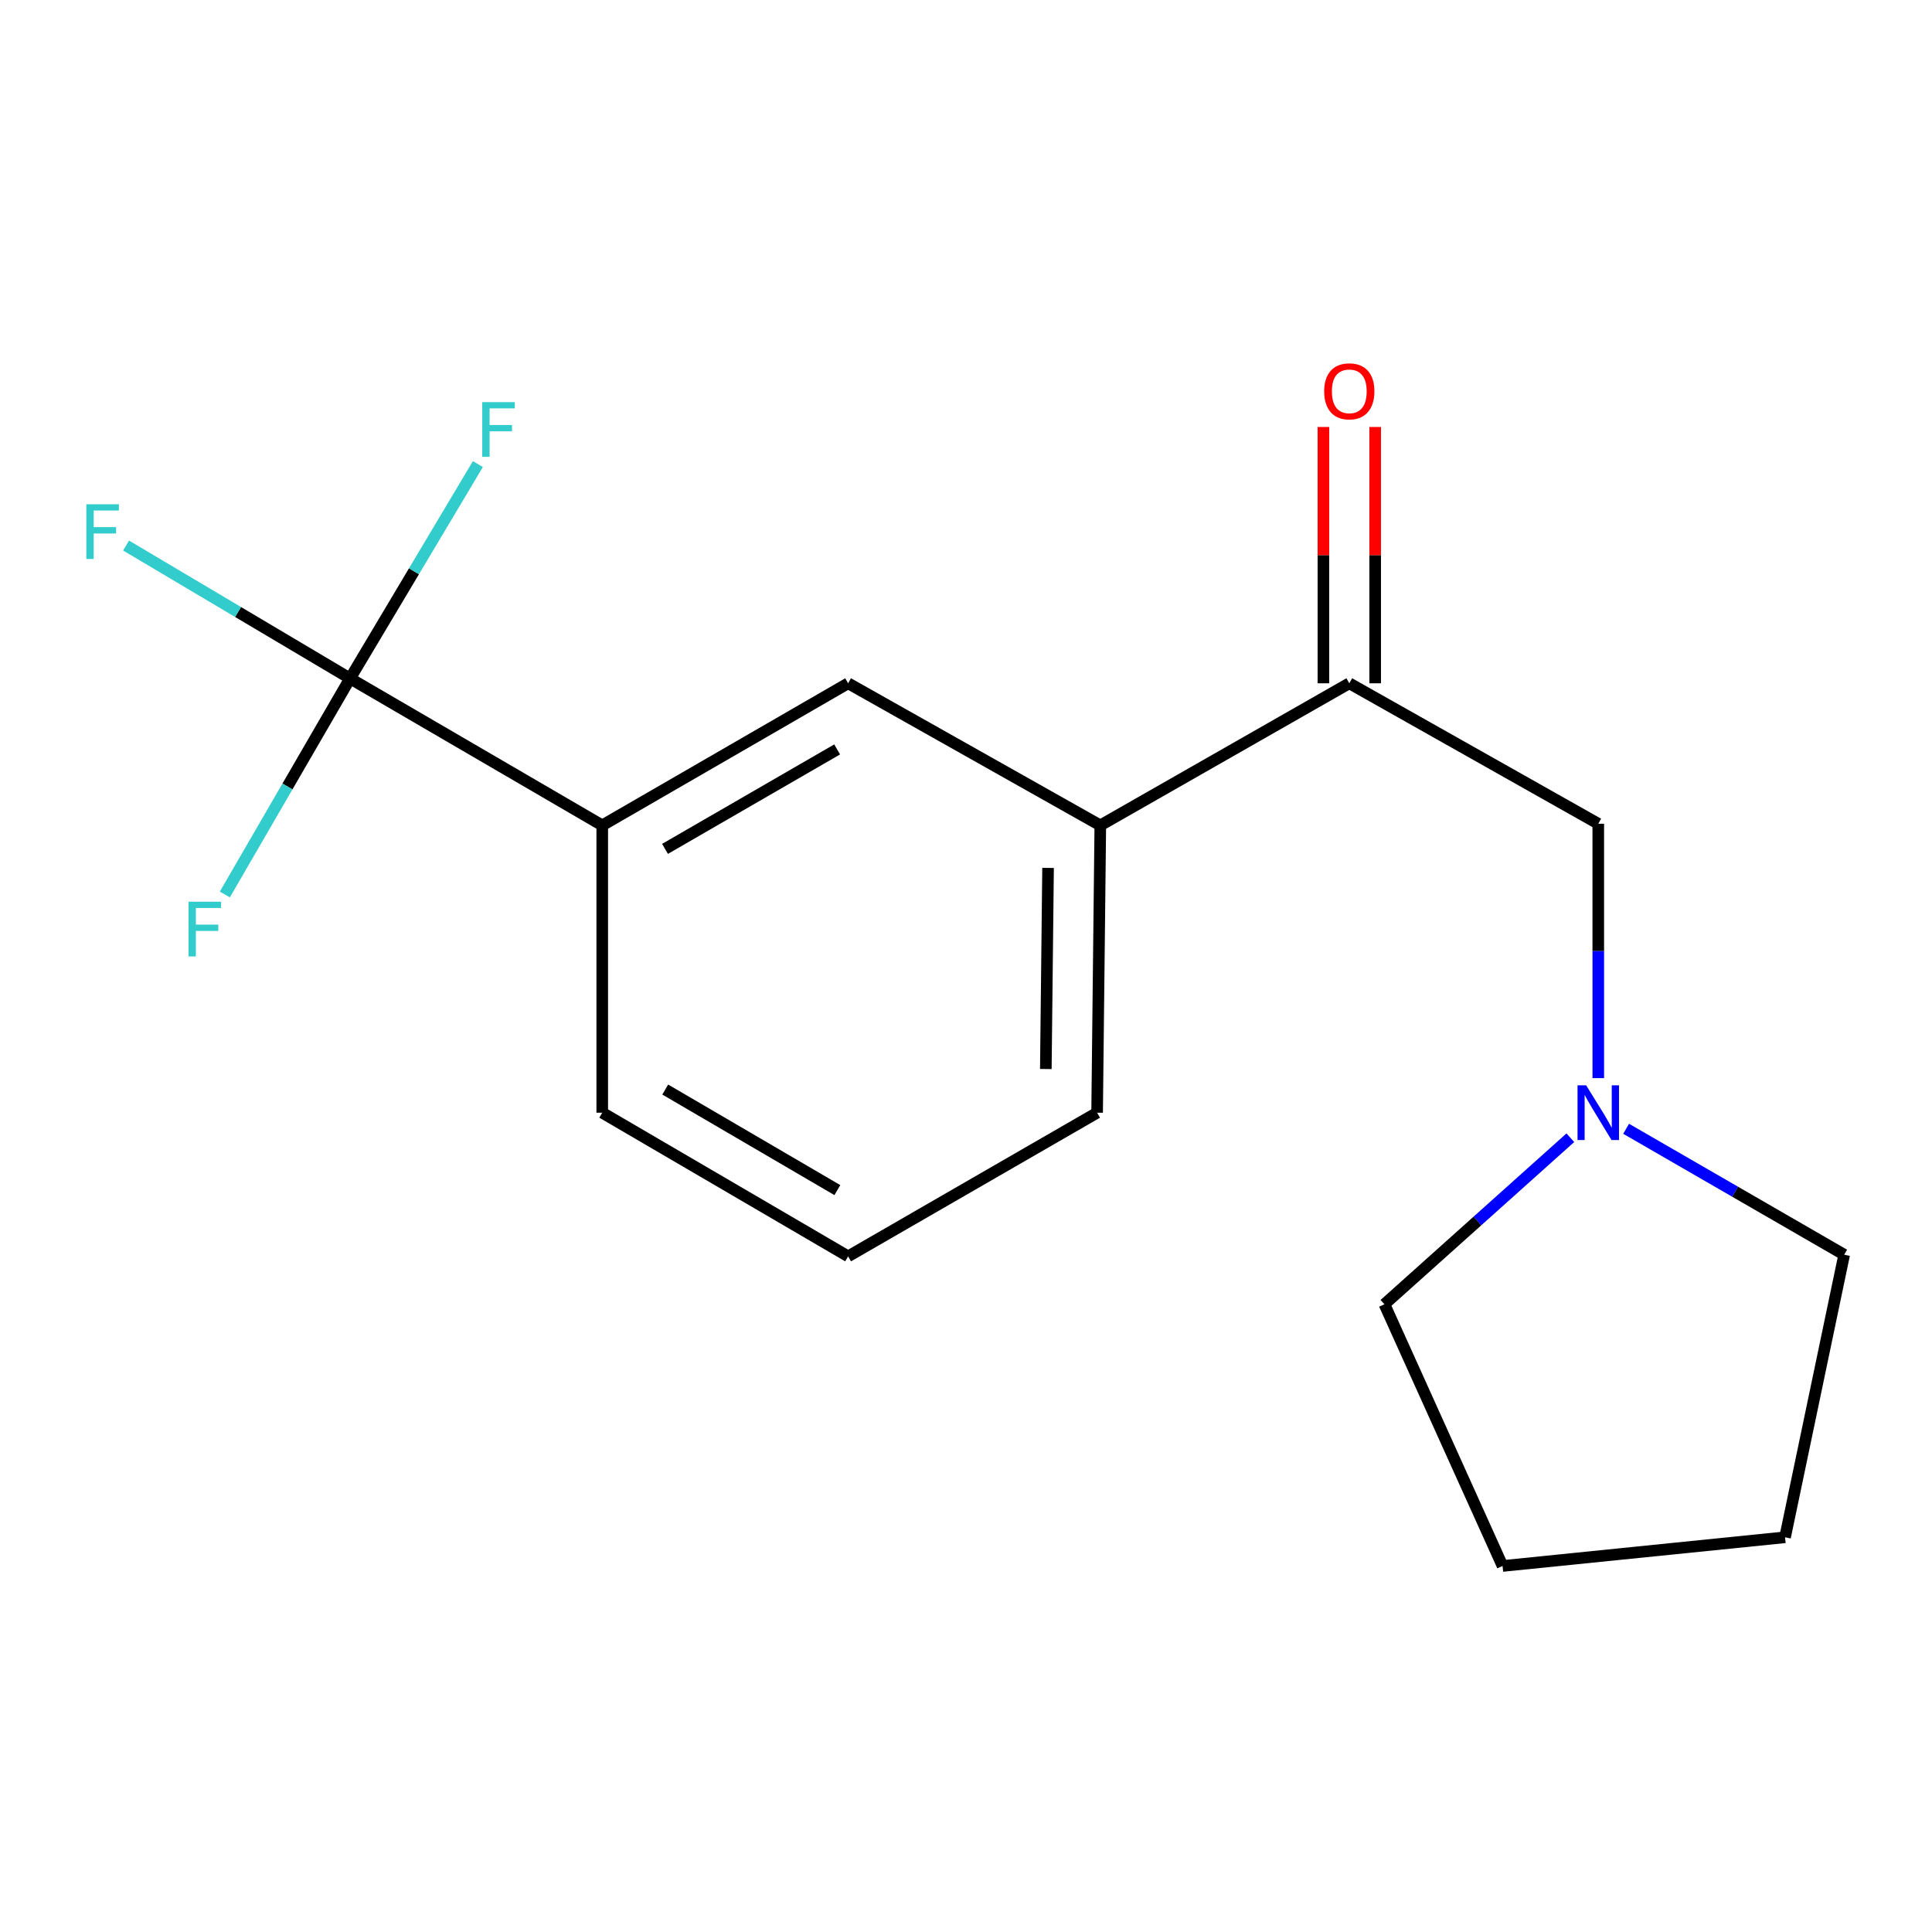 <?xml version='1.0' encoding='iso-8859-1'?>
<svg version='1.1' baseProfile='full'
              xmlns='http://www.w3.org/2000/svg'
                      xmlns:rdkit='http://www.rdkit.org/xml'
                      xmlns:xlink='http://www.w3.org/1999/xlink'
                  xml:space='preserve'
width='1000px' height='1000px' viewBox='0 0 1000 1000'>
<!-- END OF HEADER -->
<rect style='opacity:1.0;fill:#FFFFFF;stroke:none' width='1000' height='1000' x='0' y='0'> </rect>
<path class='bond-1' d='M 181.194,351.169 L 311.721,427.216' style='fill:none;fill-rule:evenodd;stroke:#000000;stroke-width:6px;stroke-linecap:butt;stroke-linejoin:miter;stroke-opacity:1' />
<path class='bond-7' d='M 181.194,351.169 L 214.273,295.687' style='fill:none;fill-rule:evenodd;stroke:#000000;stroke-width:6px;stroke-linecap:butt;stroke-linejoin:miter;stroke-opacity:1' />
<path class='bond-7' d='M 214.273,295.687 L 247.352,240.205' style='fill:none;fill-rule:evenodd;stroke:#33CCCC;stroke-width:6px;stroke-linecap:butt;stroke-linejoin:miter;stroke-opacity:1' />
<path class='bond-8' d='M 181.194,351.169 L 123.223,316.77' style='fill:none;fill-rule:evenodd;stroke:#000000;stroke-width:6px;stroke-linecap:butt;stroke-linejoin:miter;stroke-opacity:1' />
<path class='bond-8' d='M 123.223,316.77 L 65.252,282.371' style='fill:none;fill-rule:evenodd;stroke:#33CCCC;stroke-width:6px;stroke-linecap:butt;stroke-linejoin:miter;stroke-opacity:1' />
<path class='bond-9' d='M 181.194,351.169 L 148.785,407.076' style='fill:none;fill-rule:evenodd;stroke:#000000;stroke-width:6px;stroke-linecap:butt;stroke-linejoin:miter;stroke-opacity:1' />
<path class='bond-9' d='M 148.785,407.076 L 116.376,462.983' style='fill:none;fill-rule:evenodd;stroke:#33CCCC;stroke-width:6px;stroke-linecap:butt;stroke-linejoin:miter;stroke-opacity:1' />
<path class='bond-0' d='M 698.389,353.669 L 569.515,427.216' style='fill:none;fill-rule:evenodd;stroke:#000000;stroke-width:6px;stroke-linecap:butt;stroke-linejoin:miter;stroke-opacity:1' />
<path class='bond-5' d='M 698.389,353.669 L 827.264,426.368' style='fill:none;fill-rule:evenodd;stroke:#000000;stroke-width:6px;stroke-linecap:butt;stroke-linejoin:miter;stroke-opacity:1' />
<path class='bond-6' d='M 711.786,353.669 L 711.786,287.338' style='fill:none;fill-rule:evenodd;stroke:#000000;stroke-width:6px;stroke-linecap:butt;stroke-linejoin:miter;stroke-opacity:1' />
<path class='bond-6' d='M 711.786,287.338 L 711.786,221.007' style='fill:none;fill-rule:evenodd;stroke:#FF0000;stroke-width:6px;stroke-linecap:butt;stroke-linejoin:miter;stroke-opacity:1' />
<path class='bond-6' d='M 684.993,353.669 L 684.993,287.338' style='fill:none;fill-rule:evenodd;stroke:#000000;stroke-width:6px;stroke-linecap:butt;stroke-linejoin:miter;stroke-opacity:1' />
<path class='bond-6' d='M 684.993,287.338 L 684.993,221.007' style='fill:none;fill-rule:evenodd;stroke:#FF0000;stroke-width:6px;stroke-linecap:butt;stroke-linejoin:miter;stroke-opacity:1' />
<path class='bond-4' d='M 311.721,427.216 L 438.988,353.669' style='fill:none;fill-rule:evenodd;stroke:#000000;stroke-width:6px;stroke-linecap:butt;stroke-linejoin:miter;stroke-opacity:1' />
<path class='bond-4' d='M 344.217,439.382 L 433.304,387.899' style='fill:none;fill-rule:evenodd;stroke:#000000;stroke-width:6px;stroke-linecap:butt;stroke-linejoin:miter;stroke-opacity:1' />
<path class='bond-10' d='M 311.721,427.216 L 311.721,575.932' style='fill:none;fill-rule:evenodd;stroke:#000000;stroke-width:6px;stroke-linecap:butt;stroke-linejoin:miter;stroke-opacity:1' />
<path class='bond-2' d='M 827.264,558.033 L 827.264,492.2' style='fill:none;fill-rule:evenodd;stroke:#0000FF;stroke-width:6px;stroke-linecap:butt;stroke-linejoin:miter;stroke-opacity:1' />
<path class='bond-2' d='M 827.264,492.2 L 827.264,426.368' style='fill:none;fill-rule:evenodd;stroke:#000000;stroke-width:6px;stroke-linecap:butt;stroke-linejoin:miter;stroke-opacity:1' />
<path class='bond-11' d='M 812.808,588.883 L 764.694,631.99' style='fill:none;fill-rule:evenodd;stroke:#0000FF;stroke-width:6px;stroke-linecap:butt;stroke-linejoin:miter;stroke-opacity:1' />
<path class='bond-11' d='M 764.694,631.99 L 716.579,675.096' style='fill:none;fill-rule:evenodd;stroke:#000000;stroke-width:6px;stroke-linecap:butt;stroke-linejoin:miter;stroke-opacity:1' />
<path class='bond-12' d='M 841.678,584.256 L 898.112,616.846' style='fill:none;fill-rule:evenodd;stroke:#0000FF;stroke-width:6px;stroke-linecap:butt;stroke-linejoin:miter;stroke-opacity:1' />
<path class='bond-12' d='M 898.112,616.846 L 954.545,649.435' style='fill:none;fill-rule:evenodd;stroke:#000000;stroke-width:6px;stroke-linecap:butt;stroke-linejoin:miter;stroke-opacity:1' />
<path class='bond-3' d='M 569.515,427.216 L 438.988,353.669' style='fill:none;fill-rule:evenodd;stroke:#000000;stroke-width:6px;stroke-linecap:butt;stroke-linejoin:miter;stroke-opacity:1' />
<path class='bond-17' d='M 569.515,427.216 L 567.862,575.932' style='fill:none;fill-rule:evenodd;stroke:#000000;stroke-width:6px;stroke-linecap:butt;stroke-linejoin:miter;stroke-opacity:1' />
<path class='bond-17' d='M 542.475,449.226 L 541.319,553.327' style='fill:none;fill-rule:evenodd;stroke:#000000;stroke-width:6px;stroke-linecap:butt;stroke-linejoin:miter;stroke-opacity:1' />
<path class='bond-14' d='M 311.721,575.932 L 438.988,650.283' style='fill:none;fill-rule:evenodd;stroke:#000000;stroke-width:6px;stroke-linecap:butt;stroke-linejoin:miter;stroke-opacity:1' />
<path class='bond-14' d='M 344.326,563.951 L 433.413,615.996' style='fill:none;fill-rule:evenodd;stroke:#000000;stroke-width:6px;stroke-linecap:butt;stroke-linejoin:miter;stroke-opacity:1' />
<path class='bond-16' d='M 716.579,675.096 L 777.726,810.55' style='fill:none;fill-rule:evenodd;stroke:#000000;stroke-width:6px;stroke-linecap:butt;stroke-linejoin:miter;stroke-opacity:1' />
<path class='bond-15' d='M 954.545,649.435 L 923.942,795.695' style='fill:none;fill-rule:evenodd;stroke:#000000;stroke-width:6px;stroke-linecap:butt;stroke-linejoin:miter;stroke-opacity:1' />
<path class='bond-13' d='M 567.862,575.932 L 438.988,650.283' style='fill:none;fill-rule:evenodd;stroke:#000000;stroke-width:6px;stroke-linecap:butt;stroke-linejoin:miter;stroke-opacity:1' />
<path class='bond-18' d='M 923.942,795.695 L 777.726,810.55' style='fill:none;fill-rule:evenodd;stroke:#000000;stroke-width:6px;stroke-linecap:butt;stroke-linejoin:miter;stroke-opacity:1' />
<path  class='atom-3' d='M 821.004 561.772
L 830.284 576.772
Q 831.204 578.252, 832.684 580.932
Q 834.164 583.612, 834.244 583.772
L 834.244 561.772
L 838.004 561.772
L 838.004 590.092
L 834.124 590.092
L 824.164 573.692
Q 823.004 571.772, 821.764 569.572
Q 820.564 567.372, 820.204 566.692
L 820.204 590.092
L 816.524 590.092
L 816.524 561.772
L 821.004 561.772
' fill='#0000FF'/>
<path  class='atom-7' d='M 685.389 202.547
Q 685.389 195.747, 688.749 191.947
Q 692.109 188.147, 698.389 188.147
Q 704.669 188.147, 708.029 191.947
Q 711.389 195.747, 711.389 202.547
Q 711.389 209.427, 707.989 213.347
Q 704.589 217.227, 698.389 217.227
Q 692.149 217.227, 688.749 213.347
Q 685.389 209.467, 685.389 202.547
M 698.389 214.027
Q 702.709 214.027, 705.029 211.147
Q 707.389 208.227, 707.389 202.547
Q 707.389 196.987, 705.029 194.187
Q 702.709 191.347, 698.389 191.347
Q 694.069 191.347, 691.709 194.147
Q 689.389 196.947, 689.389 202.547
Q 689.389 208.267, 691.709 211.147
Q 694.069 214.027, 698.389 214.027
' fill='#FF0000'/>
<path  class='atom-8' d='M 249.611 208.134
L 266.451 208.134
L 266.451 211.374
L 253.411 211.374
L 253.411 219.974
L 265.011 219.974
L 265.011 223.254
L 253.411 223.254
L 253.411 236.454
L 249.611 236.454
L 249.611 208.134
' fill='#33CCCC'/>
<path  class='atom-9' d='M 44.689 261.006
L 61.529 261.006
L 61.529 264.246
L 48.489 264.246
L 48.489 272.846
L 60.089 272.846
L 60.089 276.126
L 48.489 276.126
L 48.489 289.326
L 44.689 289.326
L 44.689 261.006
' fill='#33CCCC'/>
<path  class='atom-10' d='M 97.575 466.732
L 114.415 466.732
L 114.415 469.972
L 101.375 469.972
L 101.375 478.572
L 112.975 478.572
L 112.975 481.852
L 101.375 481.852
L 101.375 495.052
L 97.575 495.052
L 97.575 466.732
' fill='#33CCCC'/>
</svg>

